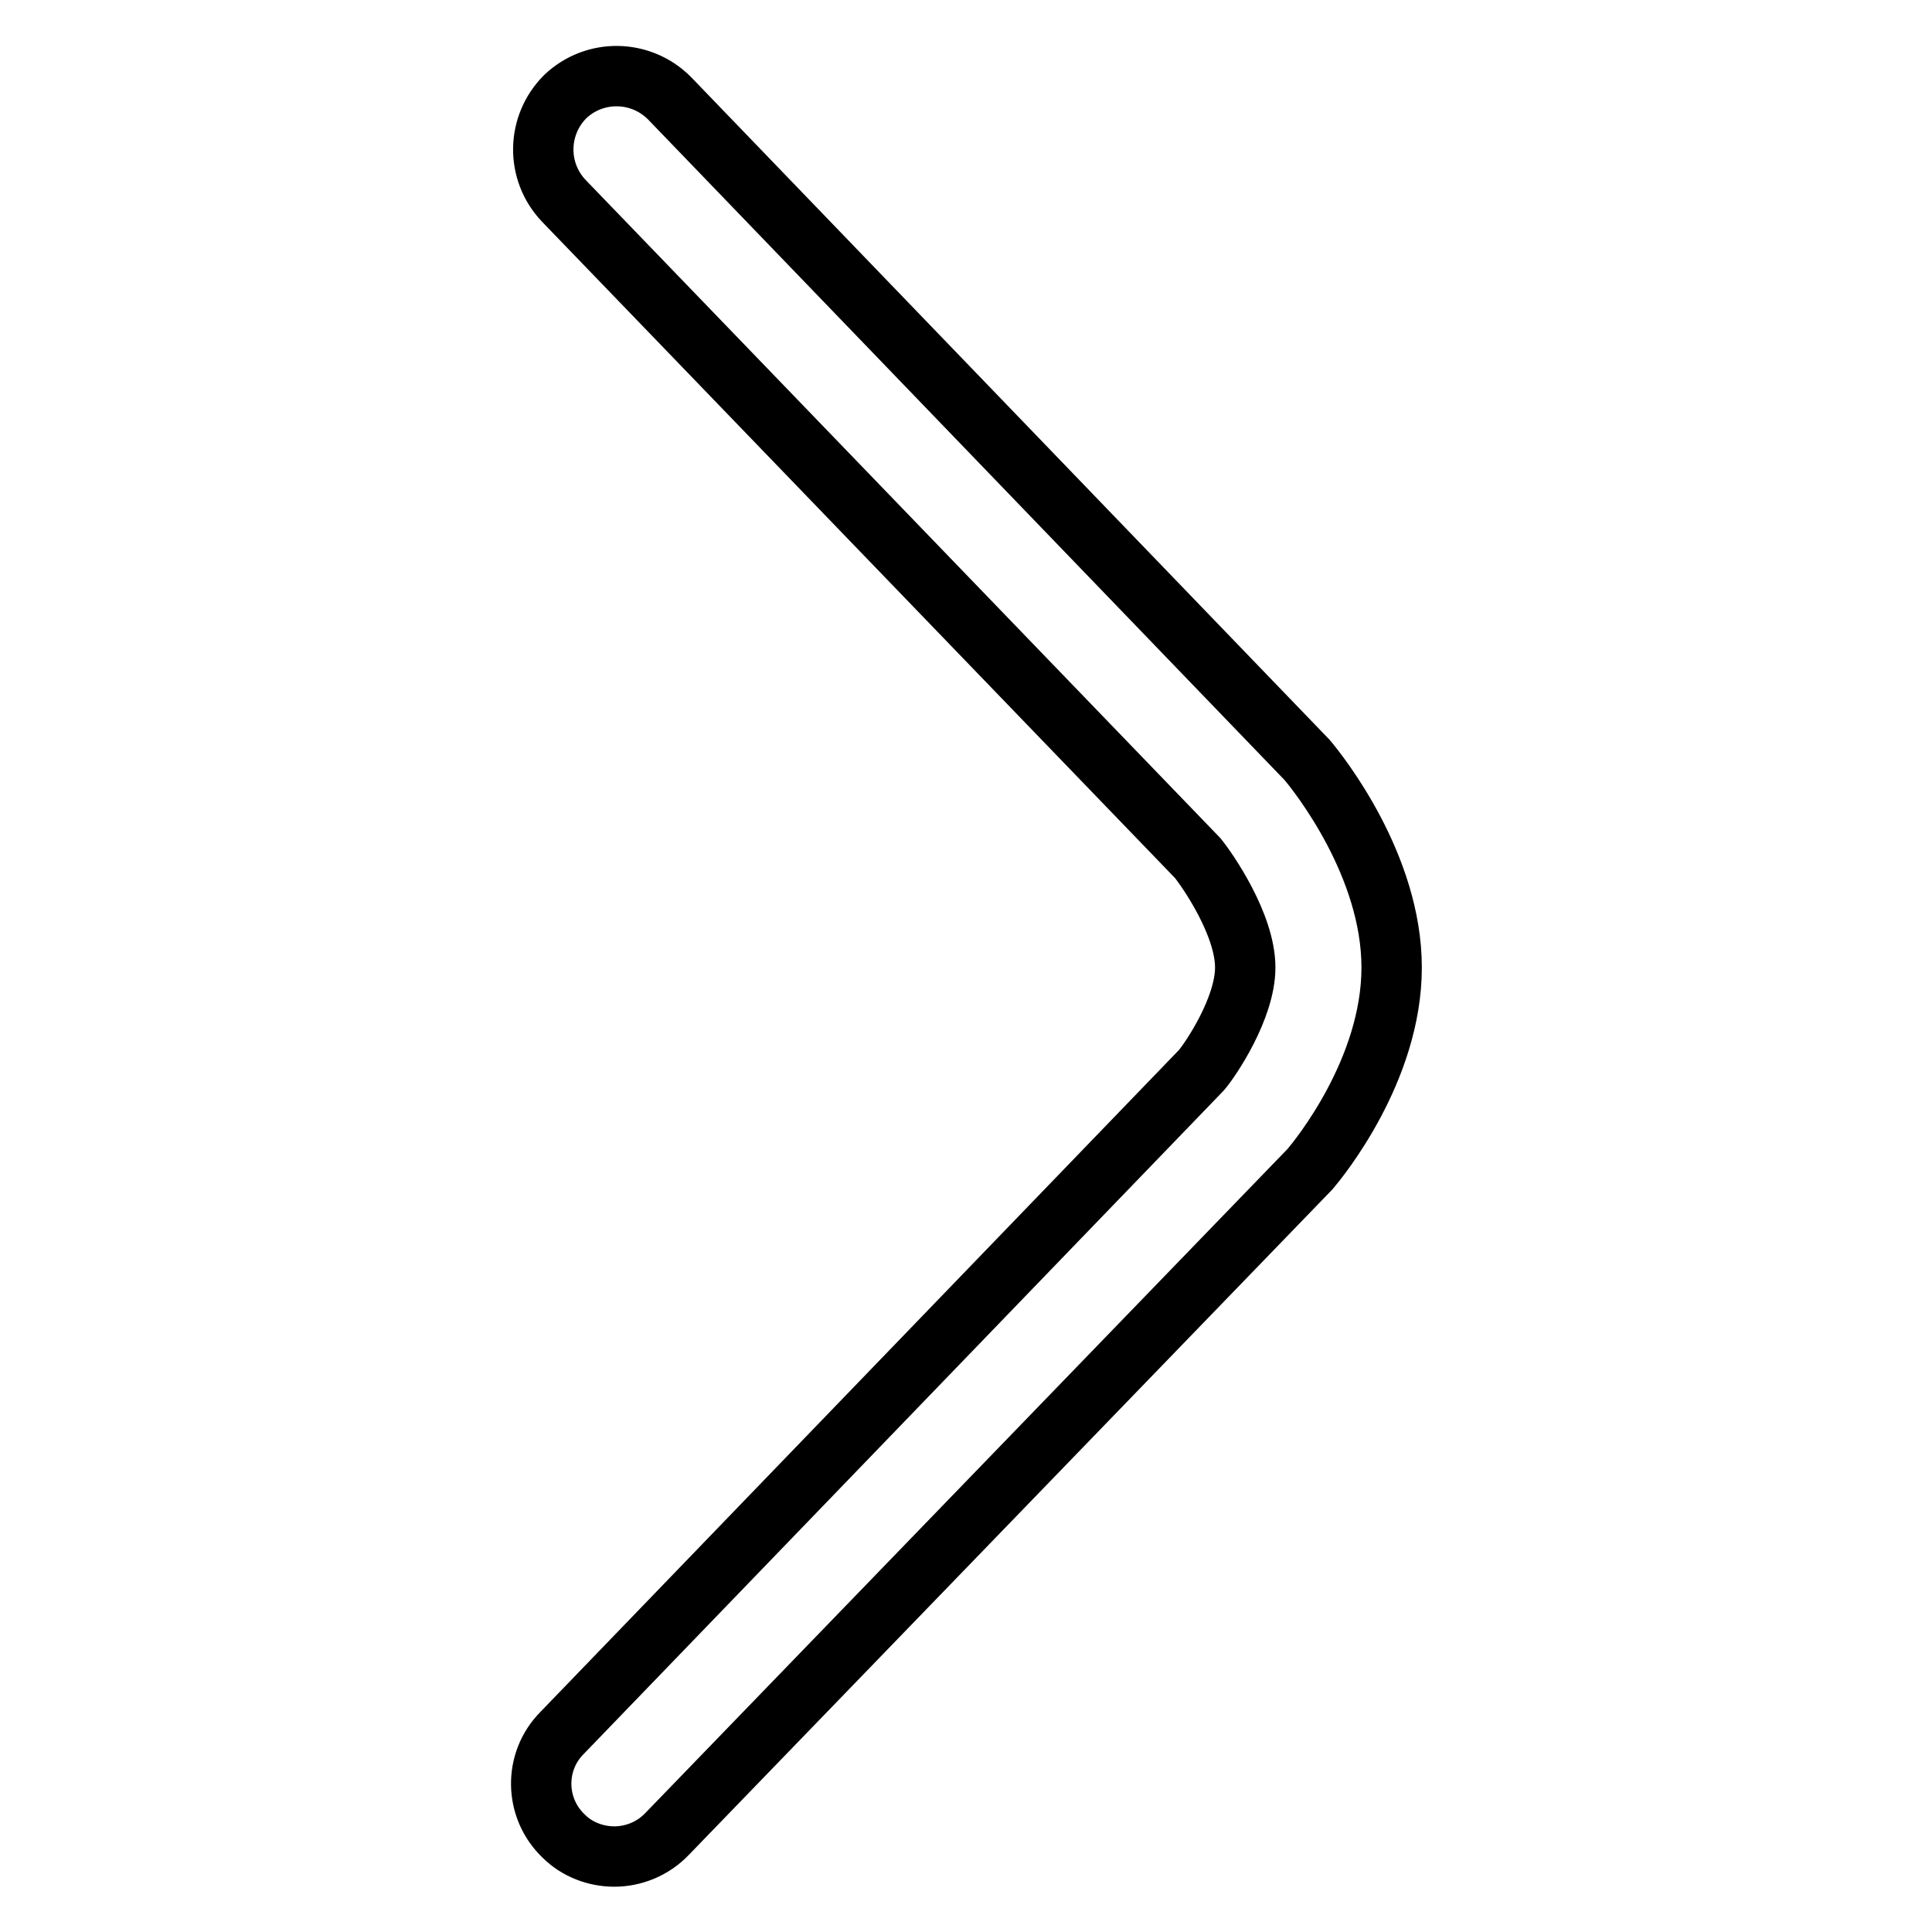<?xml version="1.0" encoding="utf-8"?>
<!-- Svg Vector Icons : http://www.onlinewebfonts.com/icon -->
<!DOCTYPE svg PUBLIC "-//W3C//DTD SVG 1.1//EN" "http://www.w3.org/Graphics/SVG/1.1/DTD/svg11.dtd">
<svg version="1.1" xmlns="http://www.w3.org/2000/svg" xmlns:xlink="http://www.w3.org/1999/xlink" x="0px" y="0px" viewBox="0 0 256 256" enable-background="new 0 0 256 256" xml:space="preserve">
<g><g><path stroke-width="8" fill-opacity="0" stroke="#000000"  d="M81.4,246c-2.4,0-4.9-0.9-6.7-2.7c-3.9-3.7-4-9.9-0.2-13.7l84.7-87.8c1.2-1.4,5.8-8.2,5.8-13.6c0-5.7-5-12.9-6.3-14.5l-84-87.1c-3.7-3.9-3.6-10,0.2-13.8c3.9-3.7,10-3.6,13.8,0.2l84.5,87.7c1.6,1.9,11.2,14,11.2,27.5c0,13.6-9.7,25.4-10.8,26.7L88.4,243C86.5,245,83.9,246,81.4,246z"/></g></g>
</svg>